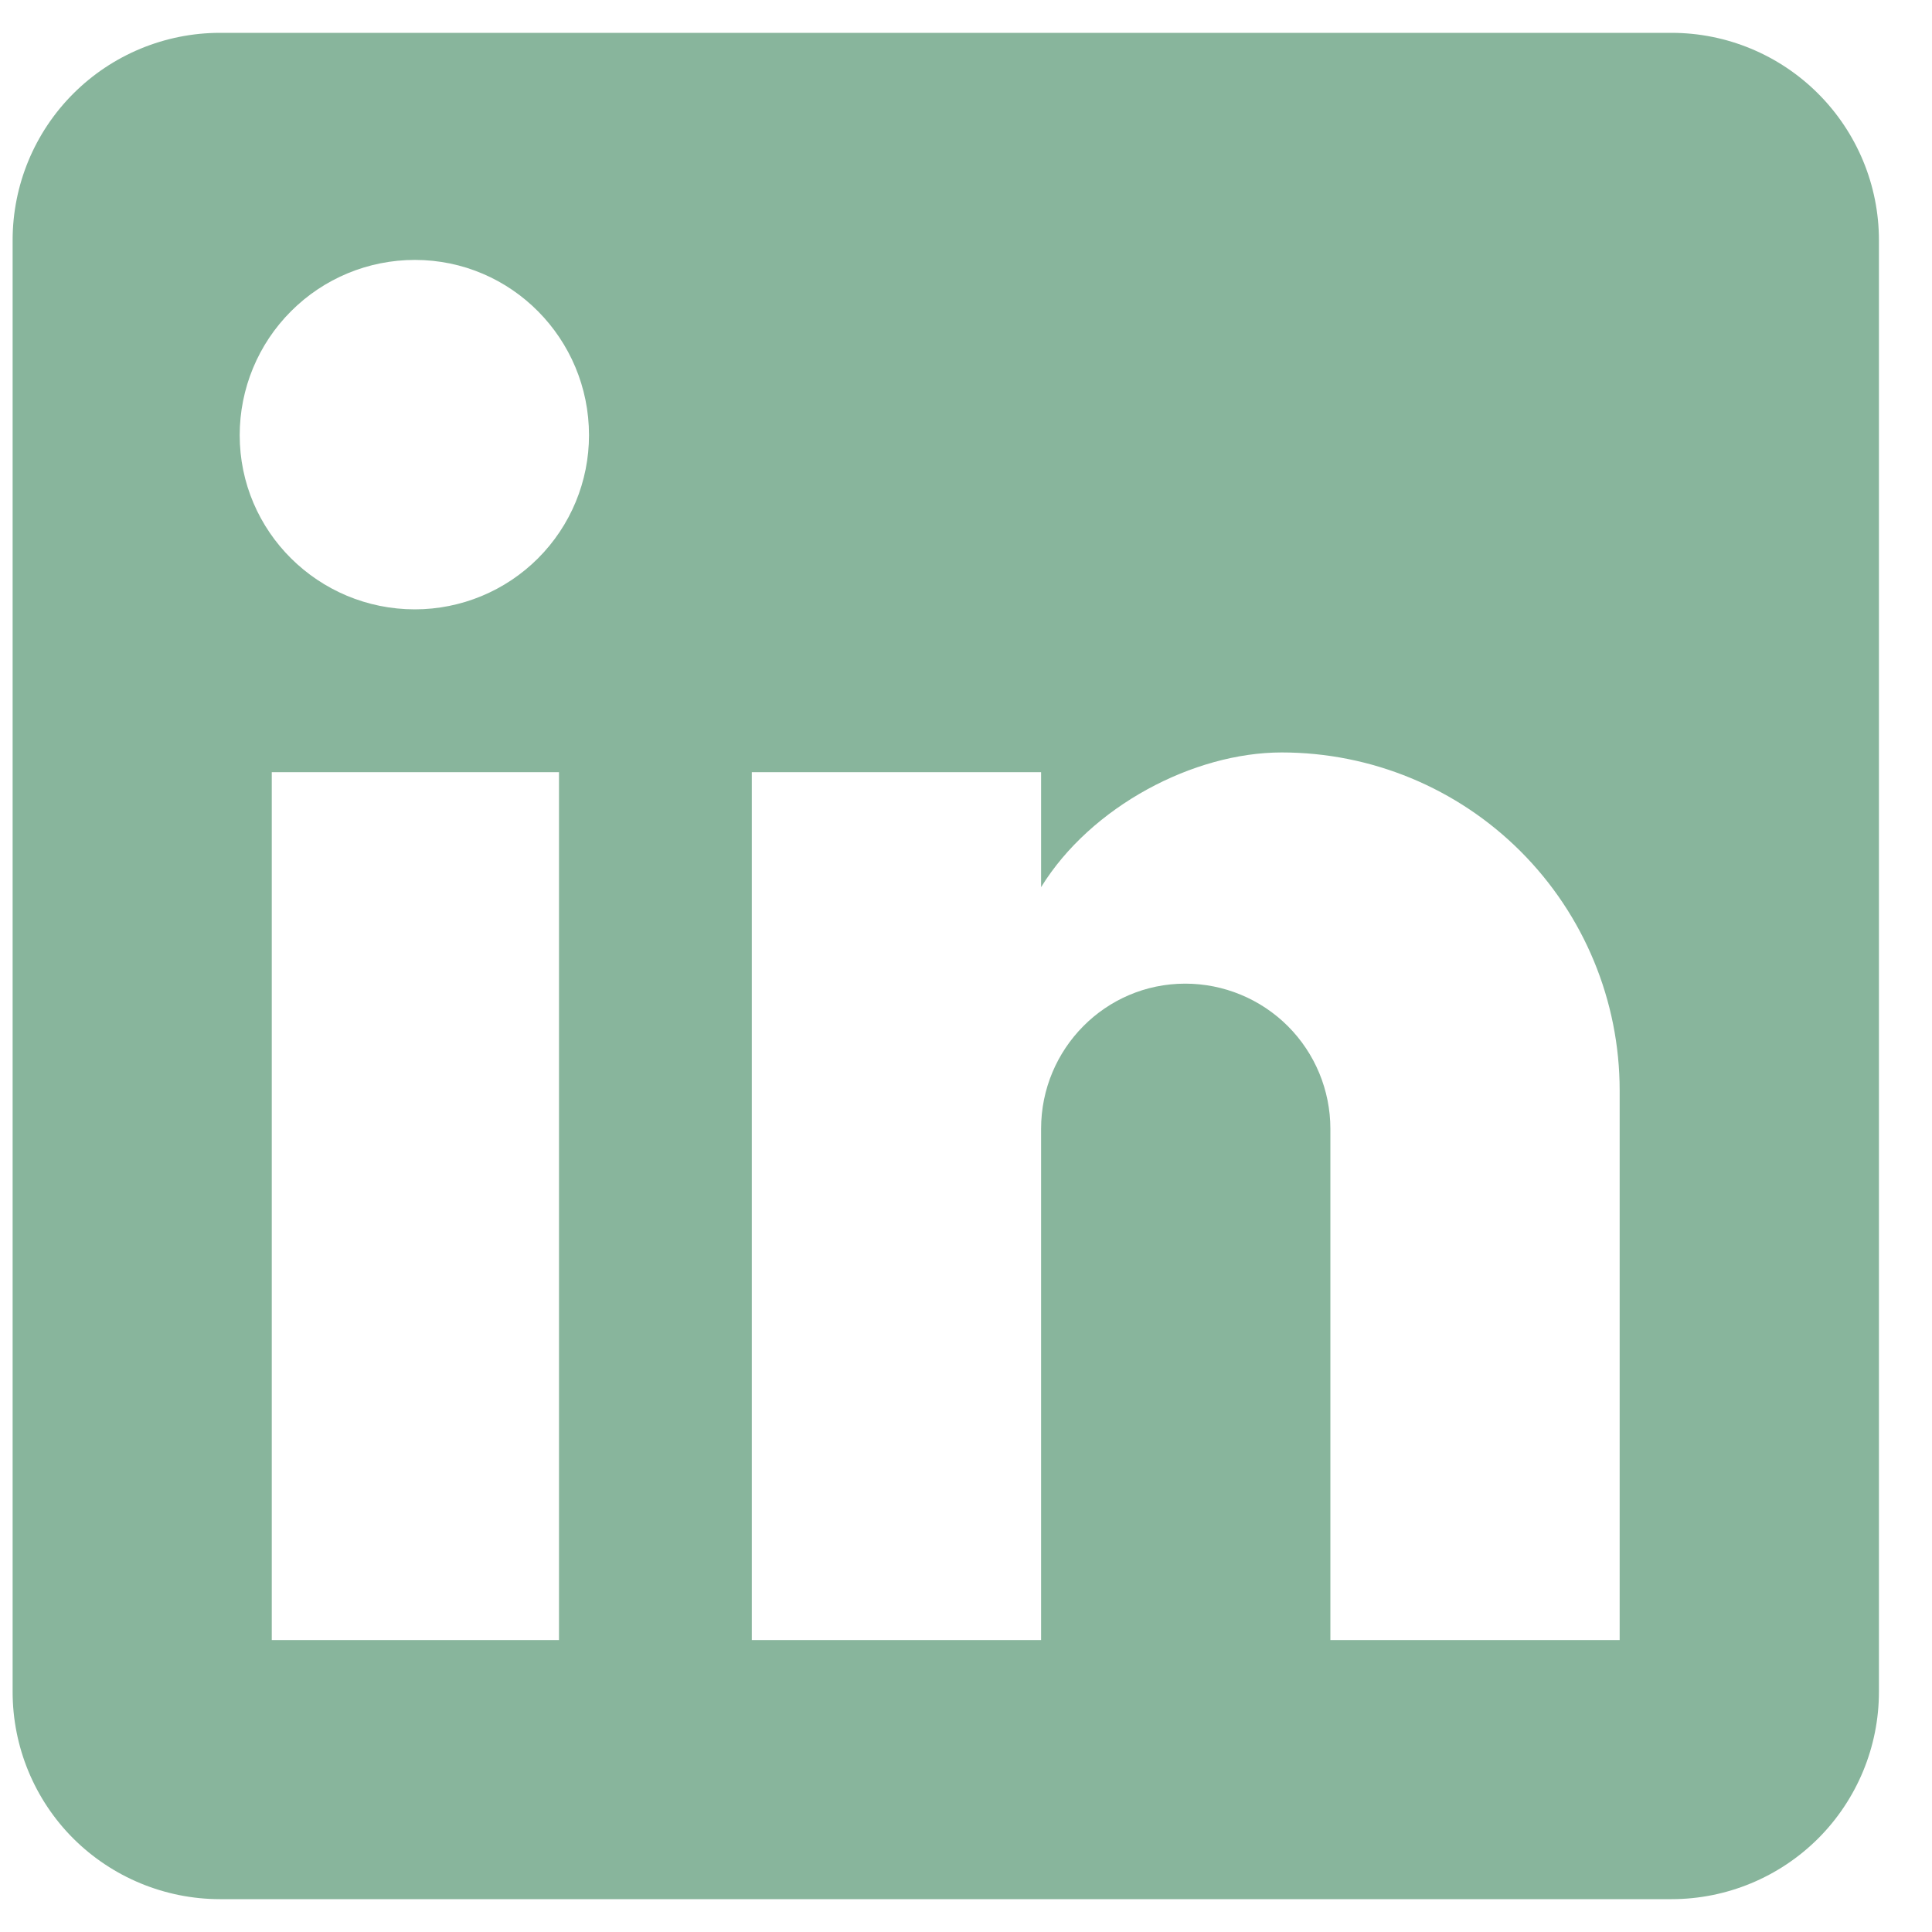 <svg width="15" height="15" viewBox="0 0 15 15" fill="none" xmlns="http://www.w3.org/2000/svg">
<path id="Vector" d="M12.978 0.255C13.405 0.255 13.814 0.425 14.116 0.727C14.418 1.029 14.588 1.438 14.588 1.865V13.135C14.588 13.562 14.418 13.972 14.116 14.274C13.814 14.575 13.405 14.745 12.978 14.745H1.708C1.281 14.745 0.871 14.575 0.569 14.274C0.267 13.972 0.098 13.562 0.098 13.135V1.865C0.098 1.438 0.267 1.029 0.569 0.727C0.871 0.425 1.281 0.255 1.708 0.255H12.978ZM12.575 12.733V8.466C12.575 7.77 12.299 7.103 11.806 6.61C11.314 6.118 10.647 5.842 9.951 5.842C9.267 5.842 8.47 6.26 8.083 6.888V5.995H5.837V12.733H8.083V8.764C8.083 8.144 8.582 7.637 9.202 7.637C9.501 7.637 9.788 7.756 9.999 7.967C10.21 8.178 10.329 8.465 10.329 8.764V12.733H12.575ZM3.221 4.731C3.58 4.731 3.924 4.588 4.177 4.335C4.431 4.081 4.573 3.737 4.573 3.379C4.573 2.63 3.97 2.018 3.221 2.018C2.86 2.018 2.514 2.161 2.259 2.417C2.004 2.672 1.861 3.018 1.861 3.379C1.861 4.127 2.472 4.731 3.221 4.731ZM4.34 12.733V5.995H2.11V12.733H4.34Z" fill="#88B59C"/>
</svg>
